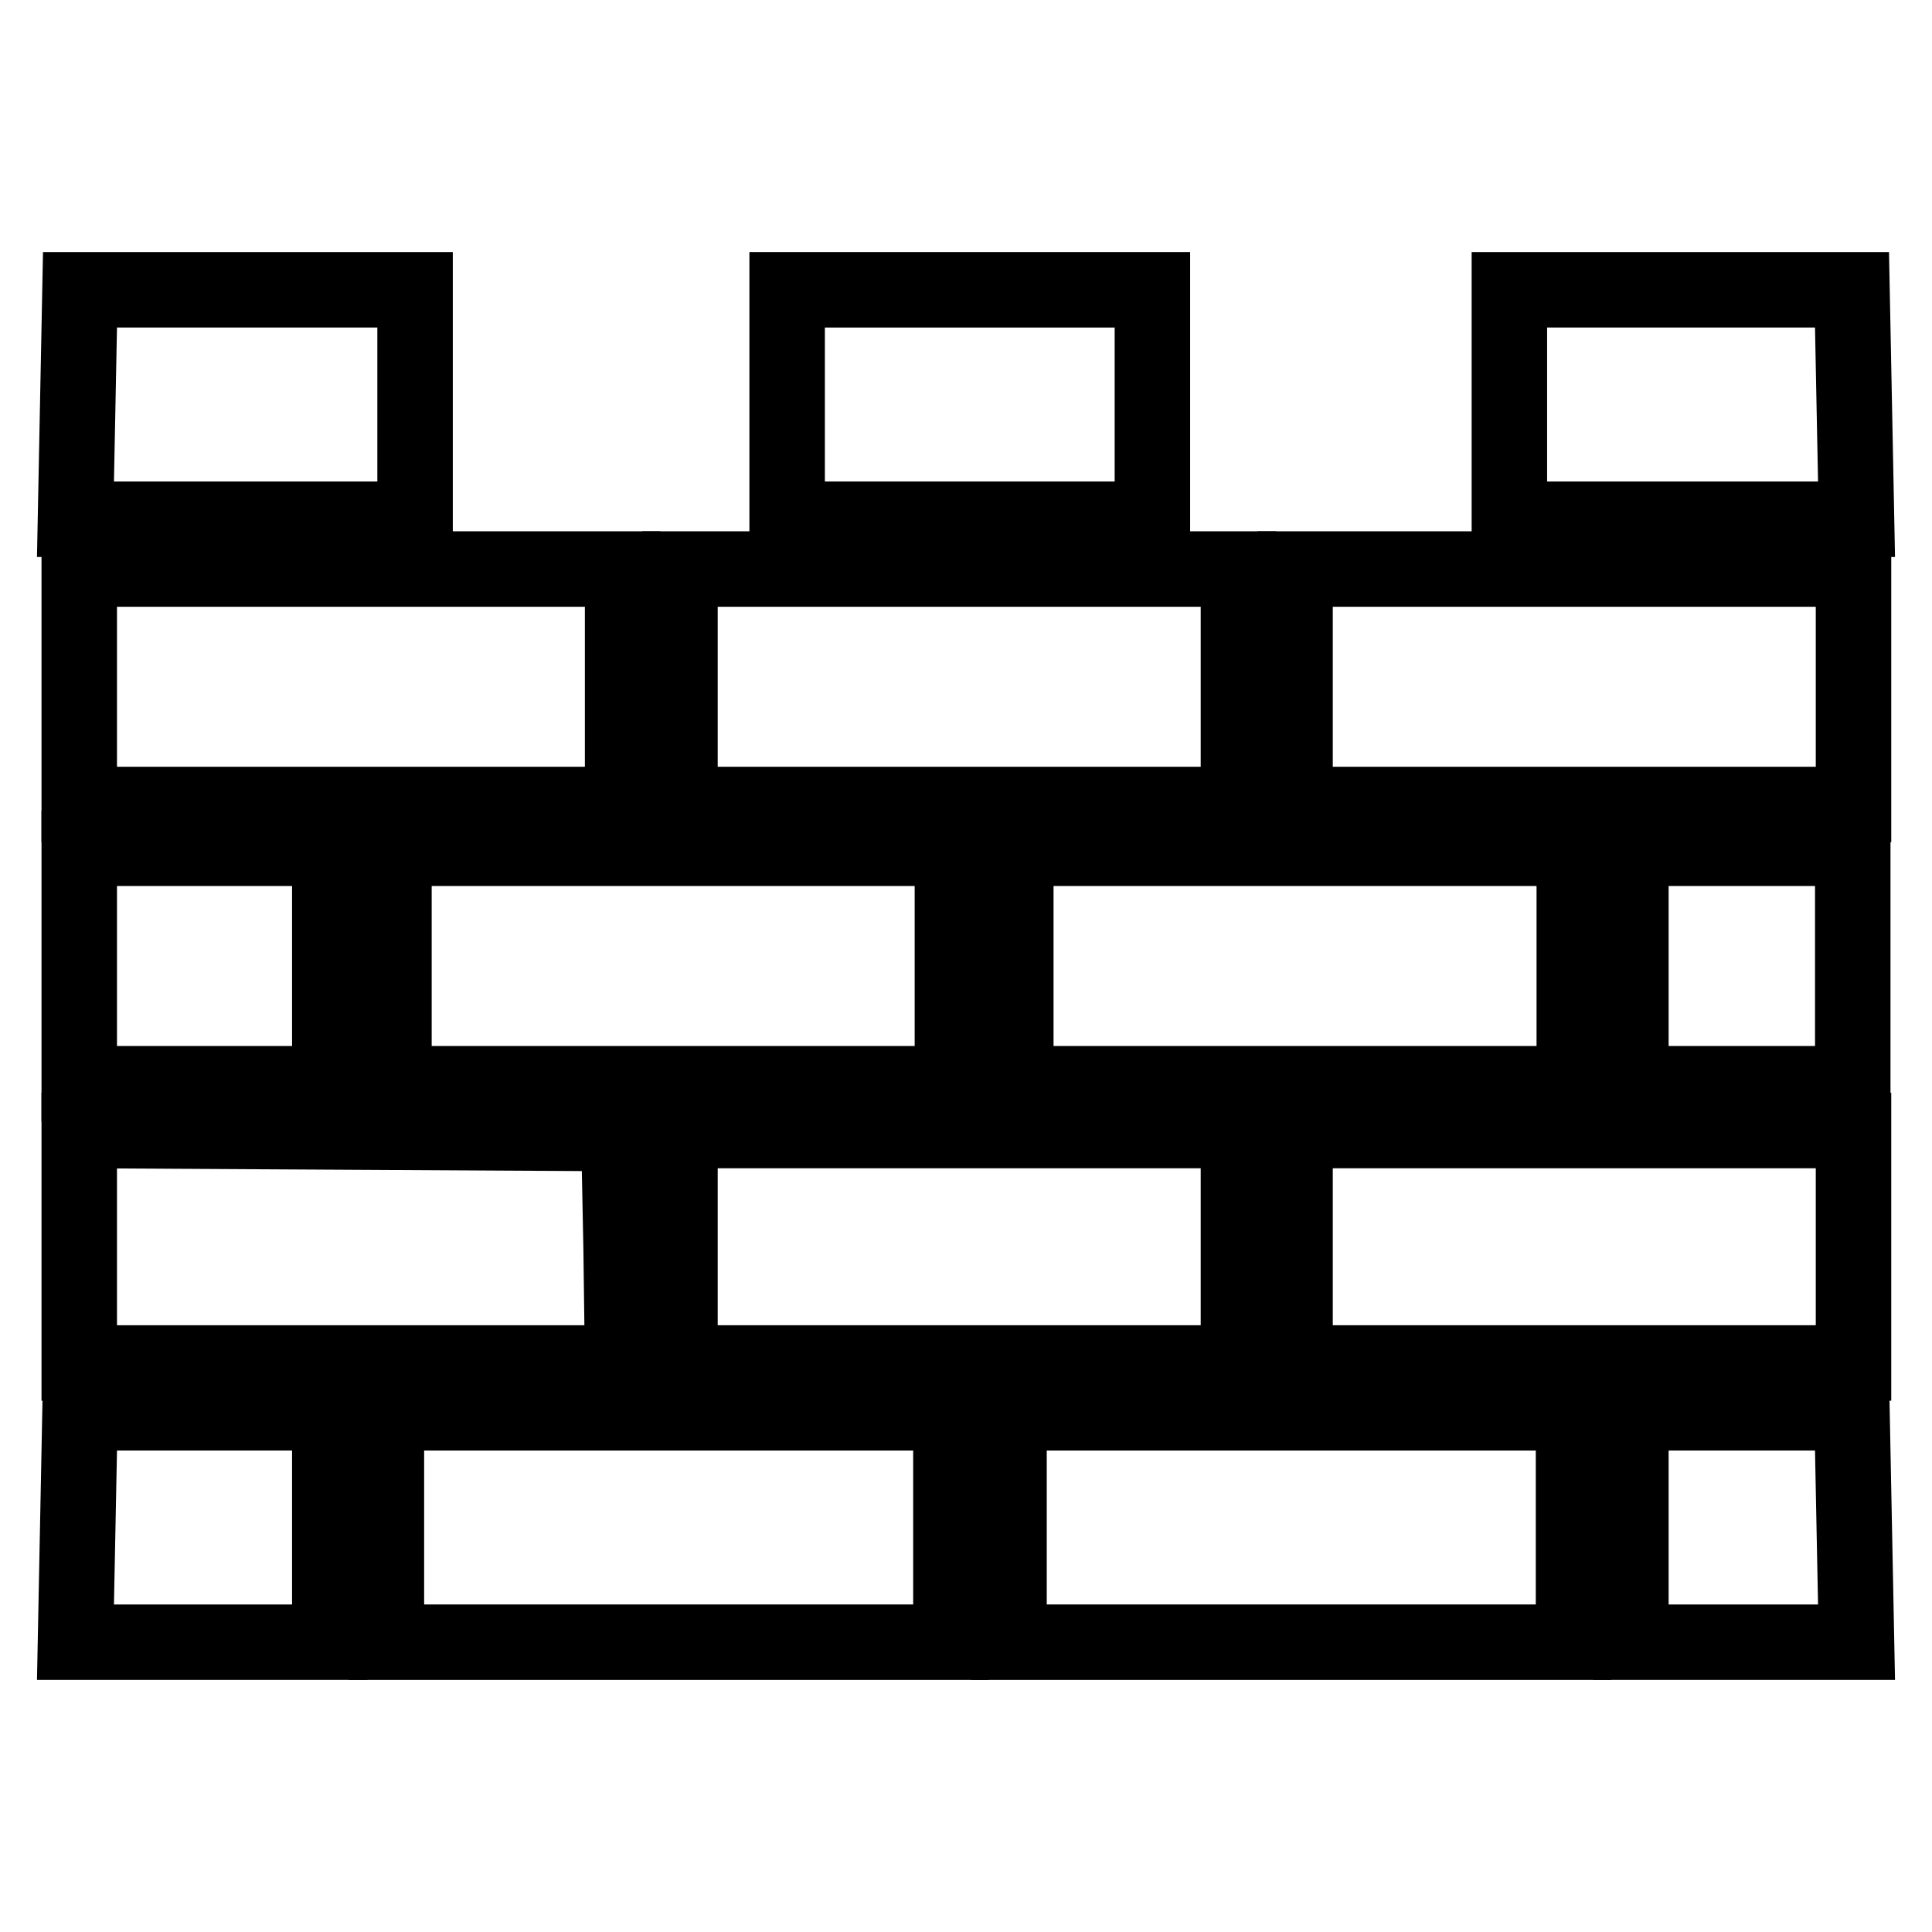 <?xml version="1.0" encoding="utf-8"?>
<!-- Svg Vector Icons : http://www.onlinewebfonts.com/icon -->
<!DOCTYPE svg PUBLIC "-//W3C//DTD SVG 1.1//EN" "http://www.w3.org/Graphics/SVG/1.1/DTD/svg11.dtd">
<svg version="1.1" xmlns="http://www.w3.org/2000/svg" xmlns:xlink="http://www.w3.org/1999/xlink" x="0px" y="0px" viewBox="0 0 256 256" enable-background="new 0 0 256 256" xml:space="preserve">
<g> <g> <path stroke-width="10" fill-opacity="0" stroke="#000000"  d="M10.3,53.6L10,68.8h22.6H55V53.6V38.4H32.7H10.6L10.3,53.6z"/> <path stroke-width="10" fill-opacity="0" stroke="#000000"  d="M104.3,53.6v15.2h24.2h24.2V53.6V38.4h-24.2h-24.2V53.6z"/> <path stroke-width="10" fill-opacity="0" stroke="#000000"  d="M200,53.6v15.2h23H246l-0.3-15.2l-0.3-15.2h-22.7H200V53.6z"/> <path stroke-width="10" fill-opacity="0" stroke="#000000"  d="M10.5,91v15.6h36h36V91V75.4h-36h-36V91z"/> <path stroke-width="10" fill-opacity="0" stroke="#000000"  d="M90.1,91v15.6h37h37V91V75.4h-37h-37V91z"/> <path stroke-width="10" fill-opacity="0" stroke="#000000"  d="M171.6,91v15.6h37h37V91V75.4h-37h-37V91z"/> <path stroke-width="10" fill-opacity="0" stroke="#000000"  d="M10.5,128v15.6h16.6h16.6V128v-15.6H27.1H10.5V128z"/> <path stroke-width="10" fill-opacity="0" stroke="#000000"  d="M52.2,128v15.6h37h37V128v-15.6h-37h-37V128z"/> <path stroke-width="10" fill-opacity="0" stroke="#000000"  d="M134.6,128v15.6h37h37V128v-15.6h-37h-37V128z"/> <path stroke-width="10" fill-opacity="0" stroke="#000000"  d="M216.1,128v15.6h14.7h14.7V128v-15.6h-14.7h-14.7V128z"/> <path stroke-width="10" fill-opacity="0" stroke="#000000"  d="M10.5,165.2v15.4h36h36l-0.2-15.2L82,150.2L46.2,150l-35.7-0.2V165.2z"/> <path stroke-width="10" fill-opacity="0" stroke="#000000"  d="M90.1,165.2v15.4h37h37v-15.4v-15.4h-37h-37V165.2z"/> <path stroke-width="10" fill-opacity="0" stroke="#000000"  d="M171.6,165.2v15.4h37h37v-15.4v-15.4h-37h-37V165.2z"/> <path stroke-width="10" fill-opacity="0" stroke="#000000"  d="M10.3,202.4L10,217.6h16.9h16.8v-15.2v-15.2H27.1H10.6L10.3,202.4z"/> <path stroke-width="10" fill-opacity="0" stroke="#000000"  d="M51.2,202.4v15.2h37.4h37.4v-15.2v-15.2H88.7H51.2V202.4z"/> <path stroke-width="10" fill-opacity="0" stroke="#000000"  d="M133.7,202.4v15.2h37.4h37.4v-15.2v-15.2h-37.4h-37.4V202.4z"/> <path stroke-width="10" fill-opacity="0" stroke="#000000"  d="M216.1,202.4v15.2h15H246l-0.3-15.2l-0.3-15.2h-14.6h-14.7V202.4z"/> </g></g>
</svg>